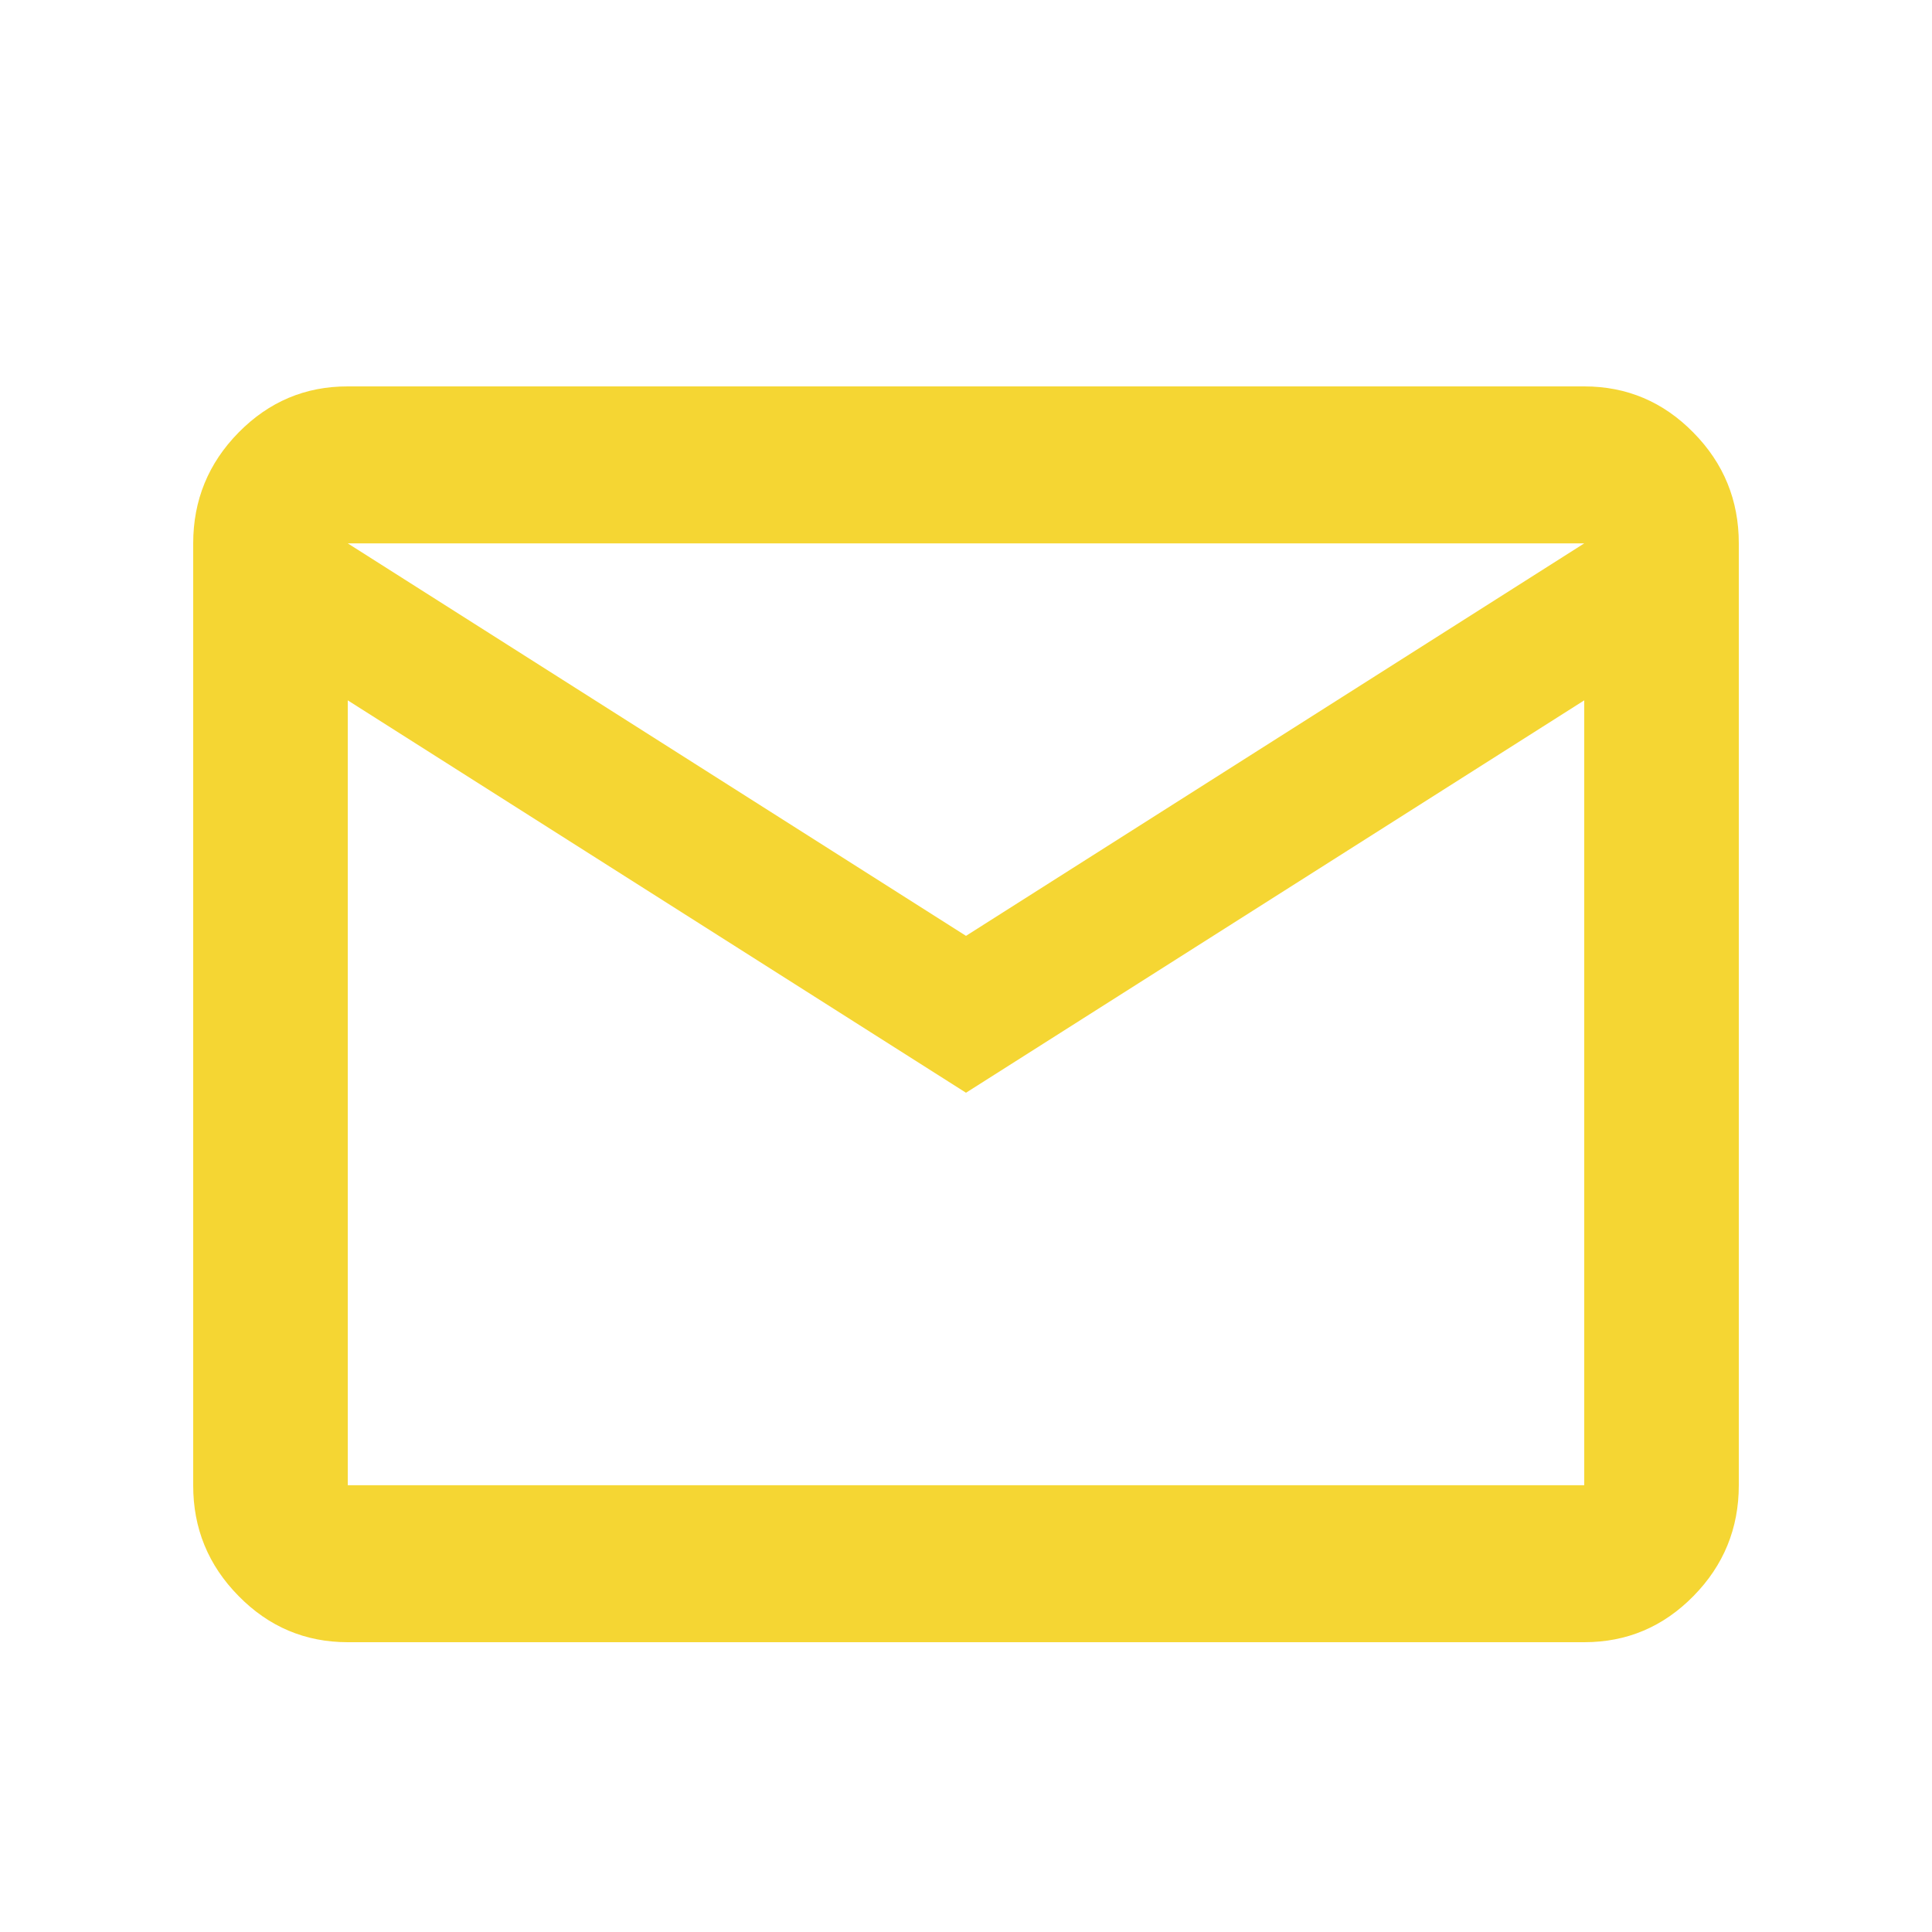 <svg width="20" height="20" viewBox="0 0 20 20" fill="none" xmlns="http://www.w3.org/2000/svg">
<path d="M3.6 17C3.16 17 2.783 16.841 2.47 16.522C2.156 16.204 1.999 15.821 2 15.375V5.625C2 5.178 2.157 4.795 2.47 4.477C2.784 4.158 3.161 3.999 3.6 4H16.4C16.84 4 17.217 4.159 17.53 4.478C17.844 4.796 18 5.179 18 5.625V15.375C18 15.822 17.843 16.205 17.53 16.523C17.216 16.842 16.84 17 16.4 17H3.6ZM10 11.312L3.6 7.25V15.375H16.4V7.25L10 11.312ZM10 9.688L16.4 5.625H3.6L10 9.688ZM3.6 7.25V5.625V15.375V7.25Z" fill="#F5D633"/>
</svg>
